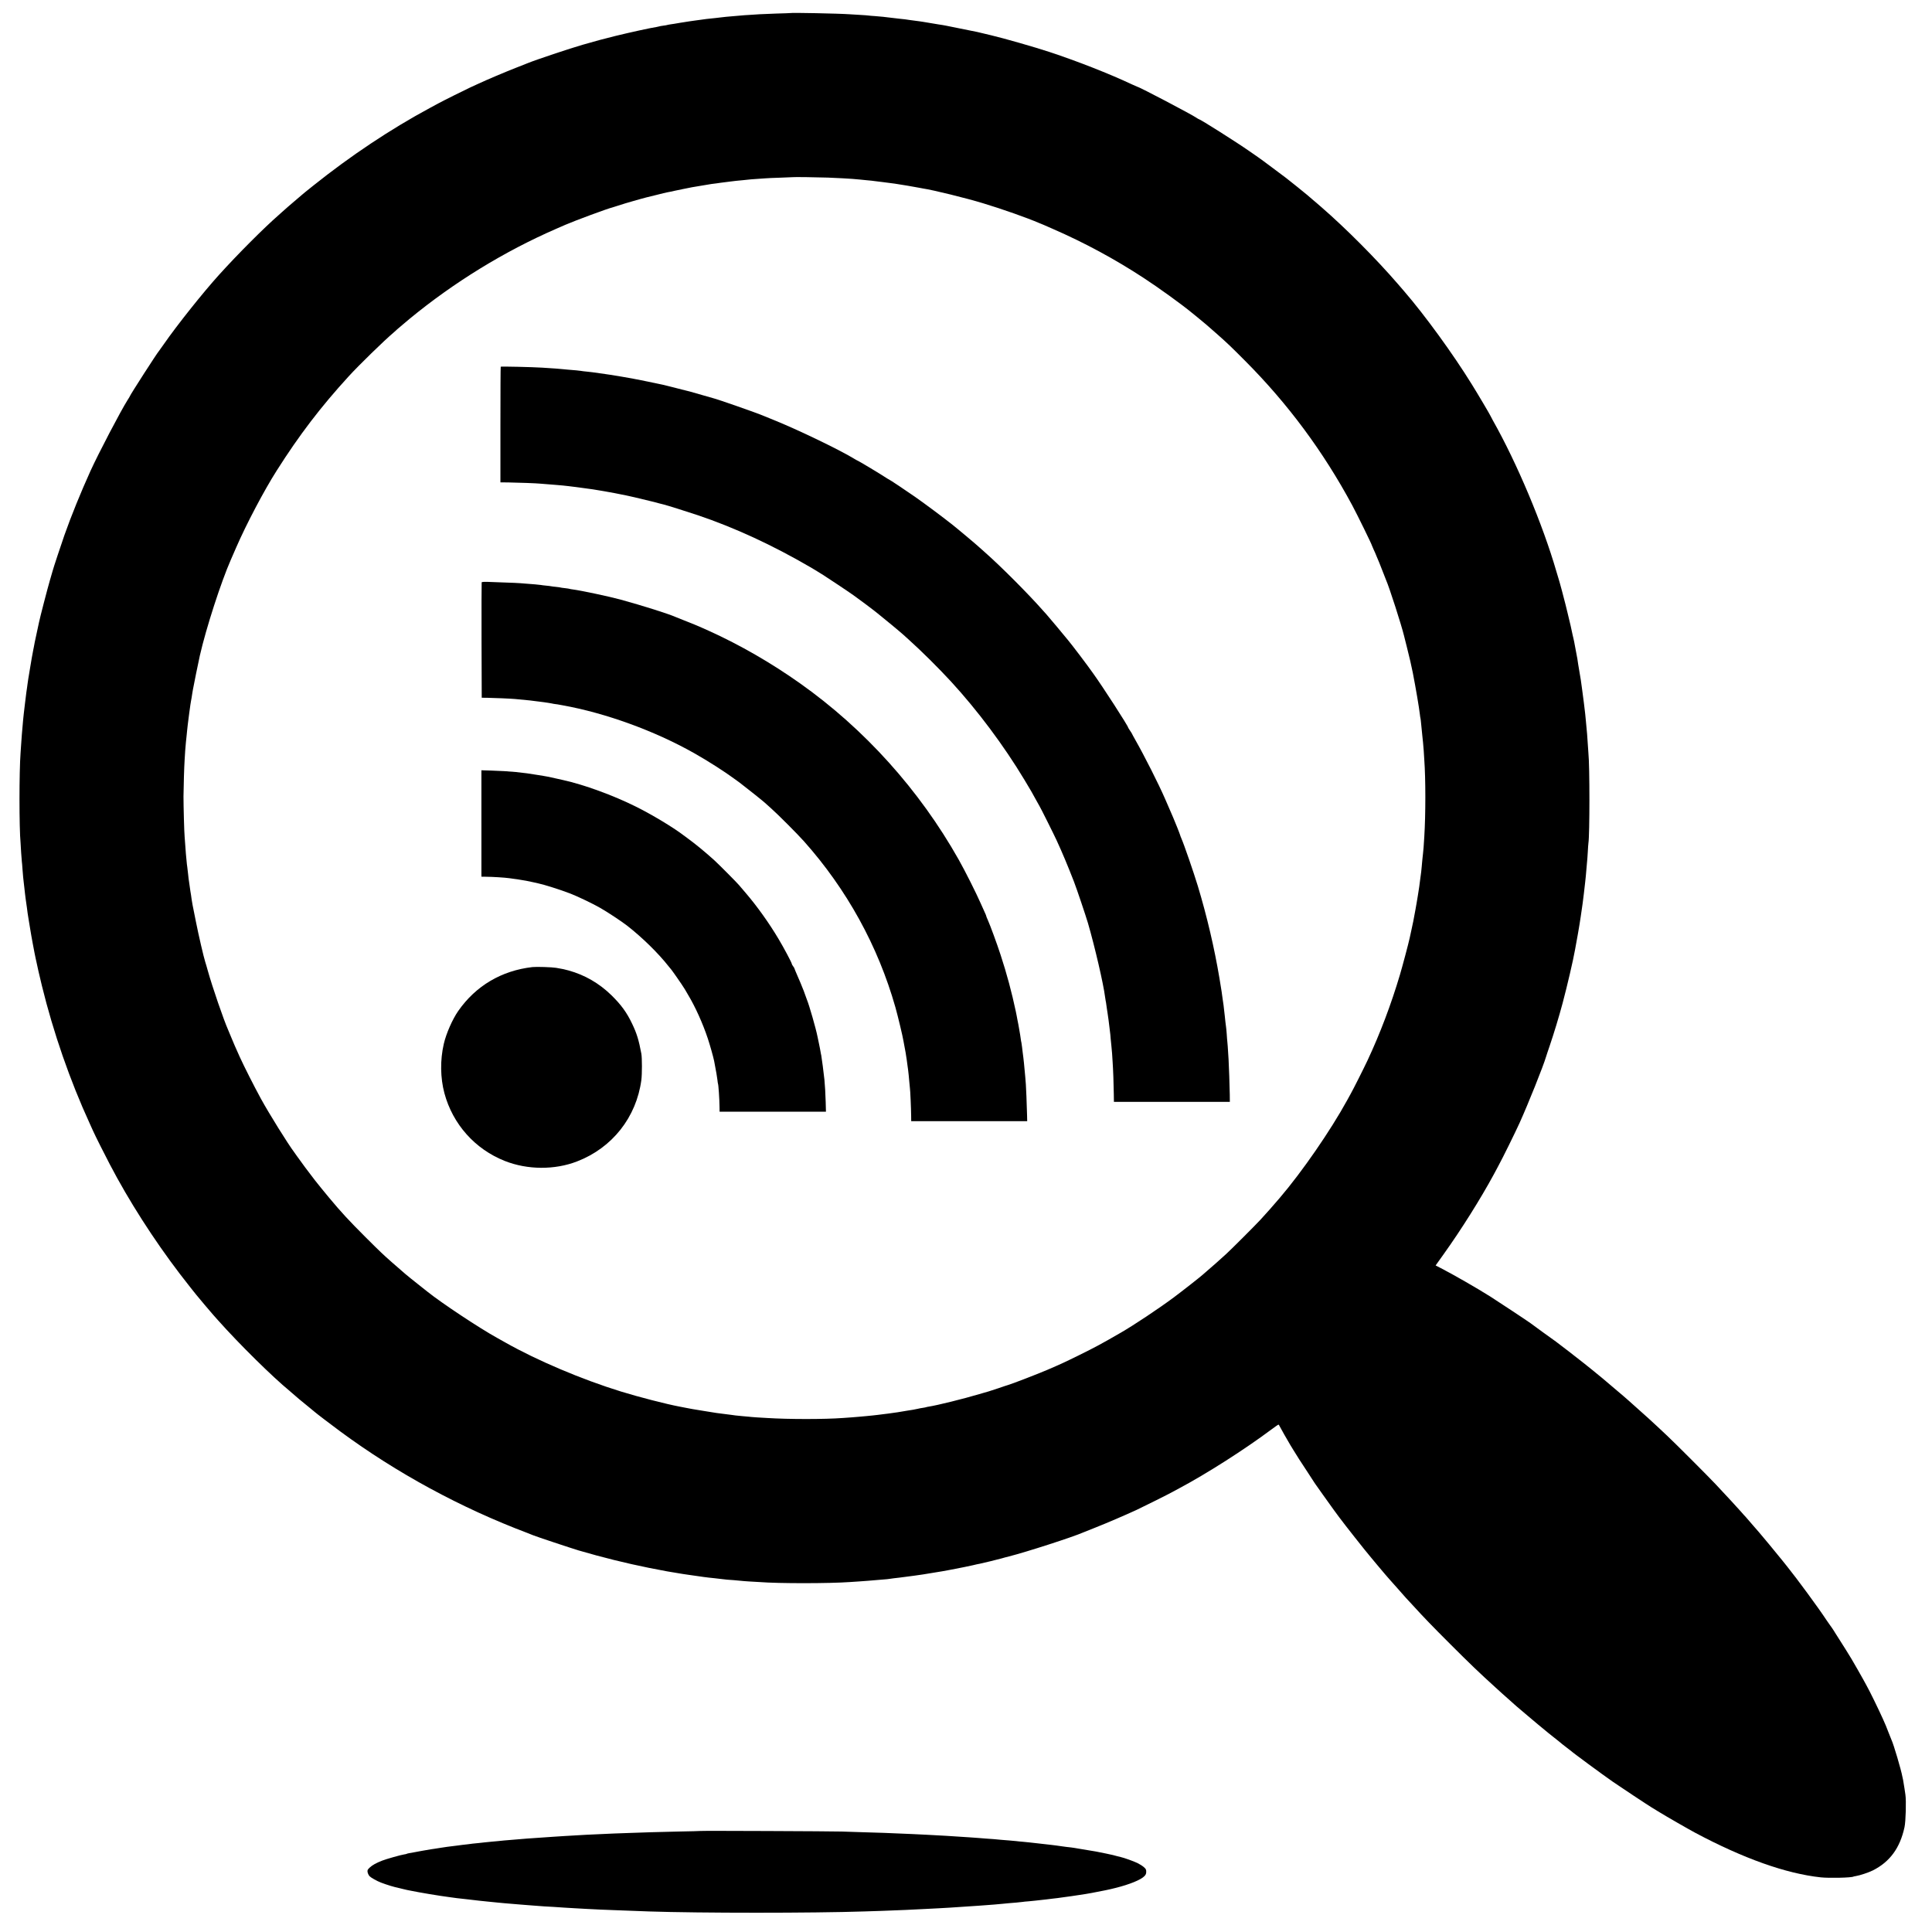 <?xml version="1.0" standalone="no"?>
<!DOCTYPE svg PUBLIC "-//W3C//DTD SVG 20010904//EN"
 "http://www.w3.org/TR/2001/REC-SVG-20010904/DTD/svg10.dtd">
<svg version="1.0" xmlns="http://www.w3.org/2000/svg"
 width="3050pt" height="3050pt" viewBox="0 0 3050 3050"
 preserveAspectRatio="xMidYMid meet">
<g transform="translate(0,3050) scale(0.1,-0.1)"
fill="#000000" stroke="none">
<path d="M12477 30294 c-1 -1 -101 -5 -222 -8 -121 -4 -240 -9 -265 -11 -25
-1 -94 -6 -154 -10 -60 -3 -123 -8 -140 -10 -27 -3 -128 -12 -231 -20 -16 -1
-52 -5 -80 -9 -27 -3 -70 -8 -95 -11 -136 -14 -148 -15 -250 -30 -14 -2 -44
-6 -67 -9 -24 -3 -62 -9 -85 -12 -24 -3 -92 -14 -153 -24 -60 -11 -130 -22
-155 -25 -24 -4 -47 -8 -50 -10 -3 -2 -30 -6 -60 -10 -30 -4 -58 -9 -61 -11
-4 -2 -24 -6 -45 -10 -85 -12 -431 -88 -643 -140 -197 -49 -307 -78 -521 -140
-200 -57 -749 -241 -865 -289 -16 -7 -102 -40 -190 -75 -176 -69 -450 -185
-590 -250 -49 -23 -110 -51 -135 -62 -70 -32 -427 -210 -502 -251 -38 -21 -98
-53 -135 -73 -621 -335 -1248 -753 -1836 -1223 -95 -75 -179 -144 -187 -152
-8 -8 -42 -36 -75 -64 -60 -50 -226 -194 -235 -204 -3 -3 -25 -24 -50 -45
-234 -204 -648 -619 -939 -941 -259 -286 -668 -800 -876 -1100 -38 -55 -72
-102 -75 -105 -20 -17 -460 -700 -460 -715 0 -2 -16 -30 -36 -60 -107 -169
-458 -839 -586 -1120 -152 -336 -302 -704 -410 -1010 -49 -140 -176 -522 -185
-560 -3 -11 -23 -81 -45 -155 -34 -115 -159 -595 -172 -663 -6 -31 -46 -218
-52 -242 -7 -28 -24 -114 -30 -150 -2 -16 -7 -37 -9 -45 -5 -16 -42 -231 -51
-290 -3 -19 -9 -57 -14 -85 -8 -45 -18 -106 -25 -160 -1 -11 -5 -38 -8 -60 -4
-22 -9 -56 -11 -75 -4 -32 -8 -58 -21 -170 -17 -139 -25 -213 -30 -265 -8
-101 -16 -188 -20 -230 -2 -22 -7 -85 -10 -140 -4 -55 -9 -120 -10 -145 -23
-302 -23 -1193 0 -1430 1 -19 6 -88 9 -152 4 -64 9 -127 11 -140 2 -13 7 -66
10 -118 10 -126 12 -148 18 -195 3 -22 9 -69 12 -105 4 -36 8 -76 10 -90 2
-14 7 -50 10 -80 4 -30 9 -62 10 -70 1 -8 6 -40 10 -70 9 -74 11 -90 30 -205
22 -136 22 -135 29 -175 3 -19 8 -48 11 -65 2 -16 7 -41 10 -55 2 -14 7 -36 9
-50 23 -123 47 -248 51 -260 2 -8 6 -26 9 -40 9 -50 48 -219 87 -380 181 -740
444 -1499 757 -2180 16 -36 39 -87 52 -115 29 -66 186 -379 263 -525 299 -573
690 -1184 1106 -1730 87 -115 281 -360 306 -386 5 -6 26 -30 45 -54 19 -24 40
-48 45 -54 6 -6 35 -40 65 -76 30 -36 60 -70 65 -76 6 -6 42 -46 80 -90 337
-378 861 -894 1125 -1110 19 -16 37 -31 40 -35 8 -10 200 -171 280 -234 41
-33 77 -62 80 -66 10 -11 268 -208 400 -305 893 -659 1905 -1208 2960 -1606
30 -12 69 -27 85 -34 41 -18 609 -207 720 -240 376 -110 743 -201 1105 -274
135 -27 263 -52 285 -55 22 -3 51 -8 65 -11 14 -2 39 -7 55 -9 17 -3 46 -8 65
-11 62 -11 74 -12 155 -24 44 -6 91 -13 105 -15 14 -2 45 -6 70 -10 25 -3 56
-8 70 -10 14 -2 50 -7 80 -10 30 -3 73 -7 95 -10 22 -3 60 -7 85 -10 98 -12
119 -14 215 -20 55 -4 108 -9 119 -11 10 -2 68 -6 130 -10 61 -3 131 -7 156
-9 306 -24 1096 -23 1425 0 33 2 101 7 150 10 87 6 182 13 255 20 19 2 73 6
120 10 47 3 92 8 100 10 8 2 38 6 65 9 28 3 70 8 95 11 52 6 193 24 230 30 14
2 45 7 70 10 25 3 56 8 70 10 14 2 39 6 55 9 37 6 222 36 250 41 22 3 92 16
115 21 184 35 301 59 367 74 44 11 94 22 110 24 39 7 312 74 348 85 17 6 68
19 115 31 266 67 1008 306 1175 380 11 4 97 39 190 76 166 65 491 205 648 278
103 48 511 252 562 281 22 12 74 40 115 62 431 230 1024 608 1449 925 58 43
108 78 113 78 5 0 12 -8 15 -17 6 -15 146 -262 172 -303 6 -8 29 -46 52 -85
55 -91 110 -177 228 -355 53 -80 98 -149 100 -154 2 -5 10 -16 17 -25 7 -9 62
-86 121 -171 60 -85 137 -193 172 -240 34 -47 72 -98 84 -114 83 -112 417
-536 498 -630 9 -12 59 -70 109 -131 95 -113 156 -185 188 -220 10 -11 68 -76
128 -144 60 -69 118 -134 129 -146 11 -11 63 -67 115 -124 173 -190 302 -323
580 -601 319 -319 461 -455 720 -690 52 -47 101 -92 110 -100 9 -8 52 -46 96
-85 43 -38 86 -76 95 -85 9 -8 27 -24 40 -35 13 -11 87 -73 164 -139 77 -65
151 -127 165 -139 14 -11 39 -32 56 -46 61 -52 143 -118 280 -226 20 -16 42
-34 48 -40 6 -5 38 -30 71 -55 33 -25 62 -47 65 -50 20 -22 505 -379 665 -490
110 -76 546 -365 606 -401 24 -15 82 -50 129 -79 109 -67 450 -263 560 -322
763 -407 1436 -646 1985 -705 130 -14 486 -6 515 12 3 2 21 6 41 9 59 9 200
56 264 88 269 135 430 354 501 683 20 90 29 420 14 515 -5 30 -11 73 -14 95
-11 73 -17 110 -22 135 -3 14 -8 36 -11 50 -20 112 -139 514 -173 585 -5 11
-26 63 -46 115 -37 97 -44 113 -87 210 -76 169 -213 449 -262 535 -13 22 -36
65 -52 95 -26 48 -158 279 -183 320 -6 8 -44 71 -86 140 -42 68 -98 157 -124
196 -26 40 -49 76 -51 80 -6 14 -83 128 -90 134 -3 3 -27 37 -52 75 -115 176
-464 651 -613 835 -7 8 -43 53 -80 100 -69 87 -354 431 -364 440 -3 3 -48 55
-100 115 -52 61 -101 117 -109 126 -9 8 -45 49 -81 90 -74 83 -200 220 -400
433 -116 123 -630 638 -761 761 -218 206 -385 358 -603 550 -38 33 -74 65 -80
70 -9 9 -86 74 -336 285 -30 26 -107 88 -170 139 -63 50 -122 97 -130 104 -61
50 -406 316 -436 337 -34 23 -387 279 -404 293 -20 17 -539 360 -631 418 -214
135 -596 354 -785 451 l-80 41 129 181 c275 384 581 871 791 1259 20 37 51 96
70 131 74 136 258 510 334 676 136 301 376 899 420 1050 6 19 30 94 55 165 68
200 146 456 206 680 72 271 165 668 196 843 43 233 56 310 61 342 3 19 7 46
10 60 5 30 31 197 39 260 3 25 8 56 10 70 2 14 6 50 10 80 4 30 8 66 10 80 4
31 12 97 20 175 4 33 8 76 10 95 2 19 7 71 10 115 3 44 8 96 10 115 3 19 7 87
11 150 3 63 8 126 10 140 21 136 21 1219 0 1420 -2 19 -7 85 -10 145 -3 61 -8
133 -11 160 -10 102 -14 142 -20 215 -5 65 -12 122 -30 270 -12 99 -46 348
-49 366 -3 12 -7 39 -10 60 -13 79 -26 160 -31 184 -2 14 -7 41 -9 60 -2 20
-7 47 -10 60 -6 27 -9 42 -32 170 -8 47 -19 101 -24 120 -5 19 -11 46 -14 60
-8 47 -47 215 -78 340 -16 69 -31 130 -33 135 -17 74 -100 382 -115 425 -5 14
-18 59 -30 100 -215 742 -620 1706 -1002 2383 -21 38 -38 70 -38 72 0 7 -206
356 -293 495 -300 485 -739 1089 -1071 1474 -28 32 -71 82 -95 110 -344 399
-823 880 -1210 1216 -35 30 -69 60 -75 65 -6 6 -38 33 -71 60 -33 28 -66 56
-74 64 -20 18 -310 252 -337 271 -11 8 -108 81 -215 161 -107 80 -212 158
-234 172 -22 15 -80 55 -130 90 -198 139 -780 507 -801 507 -3 0 -18 9 -33 19
-73 52 -909 491 -935 491 -3 0 -42 18 -88 39 -357 168 -854 363 -1298 510
-236 78 -732 220 -930 266 -8 1 -55 13 -105 25 -49 12 -97 23 -105 25 -34 7
-467 95 -495 100 -16 2 -41 7 -55 10 -13 2 -42 7 -65 10 -22 3 -76 12 -120 20
-44 8 -98 17 -120 20 -23 3 -50 7 -60 9 -11 2 -45 7 -76 10 -31 4 -65 8 -75
10 -35 6 -108 16 -169 21 -33 4 -71 8 -85 10 -23 3 -69 9 -170 20 -19 2 -75 7
-125 11 -49 3 -97 7 -105 9 -8 2 -69 6 -135 10 -66 4 -140 8 -165 10 -164 12
-923 27 -933 19z m598 -2598 c99 -4 205 -9 235 -11 30 -2 96 -6 145 -9 50 -4
106 -9 125 -11 19 -3 64 -7 100 -10 61 -5 85 -8 178 -20 20 -2 57 -7 82 -10
47 -5 53 -6 185 -24 77 -11 334 -54 385 -65 13 -3 42 -8 64 -12 156 -23 678
-151 946 -233 299 -90 696 -230 890 -314 14 -5 27 -11 30 -12 8 -3 47 -19 180
-78 502 -219 978 -476 1435 -775 236 -154 603 -419 755 -545 8 -6 51 -41 95
-77 90 -72 177 -147 310 -265 166 -147 219 -198 440 -420 675 -677 1236 -1433
1694 -2285 80 -149 311 -621 311 -636 0 -2 11 -27 24 -56 14 -29 37 -82 51
-118 15 -36 33 -78 40 -95 7 -16 32 -79 55 -140 23 -60 46 -119 51 -130 52
-117 245 -718 284 -881 3 -10 23 -91 45 -179 35 -135 77 -318 94 -407 49 -253
97 -536 111 -653 3 -27 7 -57 10 -65 2 -8 7 -46 10 -85 3 -38 8 -83 10 -100 2
-16 7 -61 10 -100 4 -38 8 -81 10 -95 2 -14 7 -72 11 -130 3 -58 8 -123 9
-145 22 -301 22 -865 0 -1215 -7 -122 -16 -241 -20 -262 -2 -13 -7 -59 -11
-103 -3 -44 -8 -93 -10 -110 -2 -16 -6 -52 -8 -80 -3 -27 -10 -81 -16 -120 -5
-38 -12 -90 -15 -115 -3 -25 -13 -85 -21 -135 -8 -49 -17 -103 -20 -120 -4
-30 -30 -168 -39 -215 -3 -14 -9 -47 -14 -75 -6 -27 -19 -93 -31 -145 -11 -52
-23 -106 -26 -120 -17 -80 -112 -439 -154 -580 -137 -462 -314 -930 -511
-1350 -59 -126 -226 -458 -267 -530 -14 -25 -38 -70 -55 -100 -261 -476 -709
-1126 -1063 -1540 -113 -132 -208 -240 -304 -344 -71 -78 -470 -477 -541 -541
-90 -83 -236 -212 -299 -265 -36 -30 -67 -58 -70 -61 -15 -17 -327 -262 -460
-361 -238 -177 -631 -438 -830 -553 -318 -184 -410 -233 -665 -359 -234 -115
-286 -139 -500 -231 -176 -75 -564 -224 -625 -241 -8 -2 -76 -24 -150 -50 -74
-25 -142 -47 -150 -49 -8 -2 -77 -22 -152 -44 -252 -75 -660 -176 -796 -197
-20 -3 -39 -7 -42 -9 -3 -2 -26 -6 -50 -10 -25 -3 -61 -10 -80 -15 -19 -5 -53
-11 -75 -15 -22 -3 -65 -10 -95 -15 -30 -5 -71 -12 -90 -15 -19 -3 -46 -7 -60
-10 -24 -4 -43 -7 -150 -21 -25 -3 -54 -7 -65 -8 -31 -5 -147 -18 -175 -21
-14 -2 -59 -6 -100 -10 -41 -4 -91 -8 -110 -10 -19 -2 -73 -6 -120 -10 -47 -3
-110 -8 -140 -10 -296 -22 -858 -22 -1205 0 -22 1 -91 6 -153 9 -63 4 -121 9
-130 11 -10 1 -55 6 -102 9 -47 4 -96 9 -110 11 -14 3 -43 7 -65 9 -45 6 -142
17 -165 21 -8 1 -40 5 -70 9 -30 4 -122 19 -205 33 -82 13 -159 26 -170 28
-11 2 -45 8 -75 14 -56 11 -81 16 -135 26 -206 39 -642 151 -920 237 -617 190
-1329 492 -1828 775 -42 24 -99 55 -125 70 -280 154 -884 555 -1102 730 -8 7
-76 60 -150 119 -181 143 -224 180 -410 344 -149 132 -179 160 -415 395 -270
270 -384 393 -585 634 -103 125 -120 145 -217 267 -72 91 -245 324 -293 394
-8 12 -22 32 -31 44 -104 138 -398 611 -530 851 -110 202 -262 502 -334 660
-58 127 -108 243 -137 315 -16 41 -38 93 -48 115 -68 153 -249 678 -319 930
-17 61 -35 124 -41 140 -25 78 -105 423 -145 625 -25 124 -49 248 -55 275 -5
28 -12 68 -15 90 -2 22 -7 51 -9 65 -3 14 -7 41 -10 60 -10 75 -19 136 -22
155 -3 11 -9 62 -14 113 -6 52 -12 106 -14 120 -3 15 -8 59 -11 97 -4 39 -8
86 -10 105 -2 19 -7 80 -10 135 -4 55 -8 116 -10 135 -7 71 -18 480 -18 638 1
148 11 480 18 577 1 22 5 87 9 145 4 58 9 116 11 130 2 14 7 57 10 95 3 39 8
84 10 100 2 17 6 57 10 90 3 33 13 107 21 165 8 58 17 123 20 145 3 22 7 47 9
55 2 8 7 33 10 55 3 23 7 52 10 65 3 13 7 42 11 65 4 31 92 460 109 535 98
431 336 1166 490 1515 7 17 46 104 85 195 159 366 440 899 638 1210 359 566
696 1007 1137 1489 155 171 565 570 710 692 22 19 47 41 55 50 8 8 96 82 194
164 702 578 1498 1067 2321 1425 66 28 129 56 140 61 149 65 679 261 742 274
10 2 38 11 63 20 41 15 244 76 315 95 17 4 55 15 86 24 31 9 65 18 75 20 11 2
82 20 159 39 77 20 154 38 170 41 17 2 71 14 120 25 50 11 106 23 125 26 19 3
53 10 75 15 22 5 54 11 70 14 74 13 130 22 185 31 19 3 46 7 60 10 37 7 78 13
139 20 30 4 61 8 70 10 17 3 82 11 166 21 28 3 61 7 75 9 14 2 61 7 104 10 44
4 87 8 97 10 9 2 66 6 125 10 60 4 125 8 144 10 19 2 123 7 230 10 107 4 196
8 197 8 3 4 391 -1 558 -7z"/>
<path d="M7905 24711 c-3 -2 -5 -414 -5 -915 l0 -911 123 -1 c153 -2 462 -14
502 -19 17 -2 73 -7 125 -10 52 -4 109 -8 125 -10 17 -1 64 -6 105 -9 41 -4
86 -9 100 -11 14 -2 50 -7 80 -10 30 -3 82 -10 115 -15 33 -5 83 -11 110 -15
49 -6 102 -14 134 -20 9 -1 36 -6 61 -10 25 -4 54 -9 65 -11 11 -3 36 -7 55
-10 19 -3 67 -12 105 -19 39 -8 81 -16 95 -19 77 -13 338 -73 490 -112 96 -26
182 -47 190 -49 37 -8 390 -119 535 -168 583 -197 1177 -471 1771 -817 50 -29
187 -112 209 -127 11 -7 103 -68 205 -135 102 -67 226 -151 275 -186 108 -78
318 -234 325 -242 3 -3 37 -30 75 -60 61 -47 361 -296 391 -325 6 -5 44 -40
85 -77 199 -179 467 -445 664 -659 418 -455 831 -1007 1157 -1549 103 -171
124 -207 196 -340 19 -36 38 -69 42 -75 11 -14 231 -454 270 -540 90 -195 177
-403 273 -650 43 -110 186 -535 223 -660 106 -365 244 -957 269 -1161 4 -27 8
-56 10 -64 3 -8 7 -35 10 -60 3 -25 7 -56 10 -70 3 -13 7 -42 10 -65 3 -22 10
-69 15 -105 5 -36 12 -90 15 -121 3 -31 7 -65 9 -75 2 -11 7 -57 10 -104 4
-47 9 -96 11 -110 2 -14 7 -68 11 -120 3 -52 7 -116 9 -142 7 -89 17 -362 18
-493 l2 -130 915 0 915 0 -1 115 c-2 127 -13 461 -19 555 -12 193 -17 272 -20
285 -1 8 -6 60 -9 115 -4 55 -9 107 -11 115 -2 8 -6 44 -10 79 -3 36 -8 79
-10 95 -2 17 -7 56 -10 86 -3 30 -7 66 -9 80 -3 14 -10 63 -16 110 -13 100
-11 86 -49 318 -80 477 -197 977 -342 1457 -64 211 -219 660 -260 752 -10 24
-19 46 -19 51 0 7 -83 216 -110 277 -4 11 -23 54 -41 95 -17 41 -41 95 -52
120 -11 25 -28 63 -37 85 -101 232 -326 677 -464 919 -31 54 -56 101 -56 103
0 2 -13 24 -30 48 -16 24 -30 46 -30 49 0 24 -407 654 -551 853 -41 56 -81
111 -89 123 -22 32 -211 281 -240 317 -14 17 -45 57 -70 88 -49 62 -316 380
-340 406 -8 8 -32 35 -54 60 -228 259 -658 691 -916 919 -47 41 -87 77 -90 80
-27 27 -335 286 -420 353 -181 143 -426 325 -595 444 -134 94 -403 273 -410
273 -3 0 -42 24 -88 54 -89 58 -404 246 -412 246 -2 0 -26 13 -52 29 -228 140
-904 465 -1271 612 -70 28 -140 57 -157 64 -98 43 -733 265 -800 280 -11 2
-90 25 -175 50 -85 25 -164 47 -175 50 -11 2 -110 27 -220 56 -110 28 -209 53
-220 55 -21 4 -57 11 -90 19 -57 12 -273 57 -295 61 -14 2 -36 7 -50 9 -14 3
-36 8 -50 10 -41 8 -312 54 -350 59 -19 3 -53 8 -75 11 -205 29 -244 35 -304
40 -24 2 -60 6 -80 10 -34 5 -83 10 -211 20 -31 2 -73 6 -95 9 -35 4 -102 9
-305 22 -162 10 -649 21 -655 15z"/>
<path d="M7604 21306 c-2 -6 -3 -418 -2 -916 l3 -905 90 -1 c92 -1 372 -13
435 -19 167 -14 313 -30 460 -51 58 -8 112 -17 120 -19 8 -3 33 -7 55 -10 22
-2 51 -7 65 -10 14 -2 36 -7 50 -9 679 -122 1451 -402 2075 -754 222 -125 493
-299 651 -416 23 -17 55 -40 70 -51 42 -30 370 -291 392 -312 10 -10 59 -54
108 -97 105 -93 420 -409 515 -516 678 -761 1170 -1655 1444 -2620 41 -146
117 -463 129 -540 3 -19 8 -46 11 -60 12 -53 34 -187 40 -235 3 -27 7 -61 10
-75 2 -14 7 -50 11 -80 3 -30 8 -66 9 -80 2 -14 7 -63 10 -109 4 -46 8 -92 10
-103 5 -25 18 -316 19 -430 l1 -88 916 0 915 0 -2 93 c-5 183 -15 443 -19 487
-2 25 -6 81 -10 125 -7 87 -13 146 -20 213 -3 23 -7 63 -10 90 -3 26 -8 61
-10 77 -3 17 -7 55 -10 85 -4 30 -8 62 -10 70 -3 8 -7 33 -10 55 -3 22 -7 50
-9 62 -3 11 -8 43 -12 70 -5 26 -9 50 -9 53 -1 3 -5 25 -9 50 -5 25 -10 54
-13 65 -2 11 -8 43 -13 70 -6 28 -12 59 -14 70 -63 297 -142 593 -238 885 -57
177 -167 475 -203 555 -14 30 -25 58 -25 62 0 5 -8 27 -19 49 -10 21 -40 89
-67 149 -71 163 -250 519 -349 694 -620 1100 -1489 2065 -2506 2784 -455 322
-944 604 -1431 825 -113 51 -138 62 -228 100 -52 22 -138 56 -190 76 -52 21
-104 41 -115 46 -115 51 -511 176 -870 275 -175 48 -628 144 -754 160 -24 3
-47 7 -50 9 -3 2 -35 7 -71 11 -36 4 -67 8 -70 10 -3 2 -34 6 -70 10 -36 3
-72 8 -80 10 -8 2 -44 7 -80 10 -36 3 -72 8 -80 10 -8 2 -51 6 -95 10 -44 3
-107 8 -140 11 -128 11 -168 13 -603 28 -63 2 -95 0 -98 -8z"/>
<path d="M7600 17500 l0 -840 73 -1 c105 -1 288 -12 369 -23 18 -3 53 -7 78
-11 25 -3 70 -9 100 -15 30 -5 71 -12 90 -15 19 -3 64 -13 100 -21 36 -9 74
-17 85 -19 89 -18 352 -101 505 -160 117 -45 351 -157 474 -227 111 -63 337
-212 426 -281 240 -188 490 -432 655 -642 22 -27 42 -52 45 -55 3 -3 13 -16
22 -30 10 -14 32 -45 50 -70 44 -62 138 -201 138 -205 0 -1 25 -45 56 -96 109
-181 229 -446 307 -681 33 -98 89 -297 101 -358 34 -178 47 -254 52 -300 3
-30 7 -57 9 -60 7 -12 23 -243 24 -362 l1 -78 840 0 839 0 -4 153 c-5 153 -10
242 -20 352 -8 82 -45 367 -50 385 -3 8 -7 33 -11 55 -3 22 -15 82 -26 134
-11 51 -21 101 -23 110 -25 127 -130 491 -165 576 -4 11 -18 49 -31 85 -12 36
-29 81 -38 100 -8 19 -15 37 -16 40 -4 11 -20 51 -66 156 -27 62 -49 115 -49
119 0 4 -9 18 -20 32 -11 14 -20 31 -20 37 0 17 -127 256 -208 391 -148 250
-342 521 -516 724 -50 58 -100 117 -111 130 -32 39 -323 331 -390 392 -157
141 -285 246 -430 353 -27 20 -54 40 -60 44 -163 124 -496 324 -746 448 -359
179 -821 347 -1147 419 -9 2 -60 13 -112 25 -125 28 -125 29 -195 40 -33 6
-71 12 -85 14 -252 43 -452 62 -737 71 l-163 5 0 -840z"/>
<path d="M8405 15233 c-488 -56 -894 -296 -1171 -693 -92 -132 -191 -358 -228
-520 -59 -256 -55 -536 10 -779 132 -489 483 -883 954 -1069 356 -141 787
-144 1140 -7 555 214 936 696 1015 1285 12 91 12 351 0 415 -41 219 -73 322
-145 472 -85 179 -173 300 -329 453 -192 187 -418 318 -673 389 -74 20 -83 22
-198 42 -63 11 -313 19 -375 12z"/>
<path d="M11058 1595 c-1 -1 -158 -6 -348 -9 -190 -4 -385 -9 -435 -11 -49 -2
-182 -6 -295 -10 -113 -3 -241 -8 -285 -10 -44 -2 -143 -6 -220 -10 -77 -3
-176 -8 -220 -10 -195 -11 -284 -16 -345 -20 -36 -2 -105 -7 -155 -10 -195
-13 -339 -23 -435 -30 -193 -16 -228 -19 -362 -30 -35 -3 -79 -8 -98 -10 -19
-2 -69 -7 -110 -10 -41 -3 -86 -8 -100 -10 -14 -2 -54 -6 -90 -10 -36 -3 -81
-8 -100 -10 -41 -6 -95 -13 -165 -20 -27 -4 -61 -8 -75 -10 -14 -2 -50 -6 -80
-10 -30 -4 -66 -8 -80 -10 -14 -3 -59 -9 -100 -15 -41 -6 -87 -13 -102 -16
-16 -2 -40 -6 -55 -8 -25 -4 -73 -12 -128 -22 -11 -3 -33 -6 -50 -9 -16 -3
-52 -10 -80 -15 -27 -5 -65 -12 -84 -15 -19 -3 -38 -8 -42 -11 -5 -3 -22 -7
-39 -9 -43 -5 -284 -73 -344 -97 -96 -37 -159 -72 -199 -110 -36 -34 -39 -41
-34 -74 4 -21 18 -49 32 -64 22 -23 119 -77 180 -100 91 -35 216 -73 285 -86
14 -3 43 -10 65 -16 22 -5 49 -12 60 -14 11 -2 31 -6 45 -9 160 -33 467 -84
630 -105 47 -6 96 -13 110 -15 14 -2 50 -6 80 -9 30 -3 71 -8 90 -10 53 -7
141 -17 180 -21 19 -2 80 -8 135 -14 55 -6 127 -13 160 -16 33 -3 80 -7 105
-10 25 -3 79 -7 120 -10 41 -3 95 -7 120 -10 25 -2 81 -7 125 -10 44 -3 103
-8 130 -10 28 -3 88 -7 135 -10 88 -4 207 -12 320 -20 36 -3 112 -7 170 -10
58 -3 139 -7 180 -10 41 -3 140 -7 220 -11 80 -3 183 -7 230 -9 86 -4 334 -13
535 -20 803 -27 2586 -27 3395 0 52 2 178 6 280 9 241 8 531 21 705 31 39 2
126 7 195 10 69 3 148 8 175 10 47 4 137 10 315 21 41 2 102 7 135 9 33 3 94
8 135 10 75 5 157 12 240 20 62 6 141 14 225 20 39 3 81 8 95 10 14 3 59 7
100 10 41 4 86 8 100 10 14 2 54 6 90 10 36 4 76 8 90 10 14 2 50 7 80 10 30
3 73 8 95 11 22 4 51 8 65 9 32 4 117 15 153 21 49 7 81 12 127 19 87 13 106
16 190 31 191 36 275 53 381 80 220 55 401 128 455 186 22 22 29 39 29 70 0
35 -6 45 -39 74 -22 19 -67 47 -100 63 -57 28 -220 86 -262 94 -10 2 -39 9
-64 16 -25 7 -52 14 -60 16 -8 2 -60 13 -115 25 -55 11 -125 26 -155 31 -81
14 -230 39 -270 45 -19 3 -48 7 -65 11 -16 3 -41 7 -55 8 -34 3 -130 15 -160
20 -14 2 -45 7 -70 10 -25 3 -61 8 -80 10 -88 11 -132 16 -265 30 -33 3 -73 8
-90 10 -16 2 -61 7 -100 10 -38 3 -83 7 -100 10 -16 2 -66 7 -110 10 -44 3
-100 8 -125 10 -93 9 -158 15 -245 20 -49 3 -106 8 -125 10 -19 2 -82 7 -140
10 -58 3 -127 8 -155 10 -89 7 -295 19 -510 30 -124 7 -268 13 -680 30 -55 2
-201 7 -325 10 -124 4 -277 9 -340 11 -137 5 -2227 14 -2232 9z"/>
</g>
</svg>
